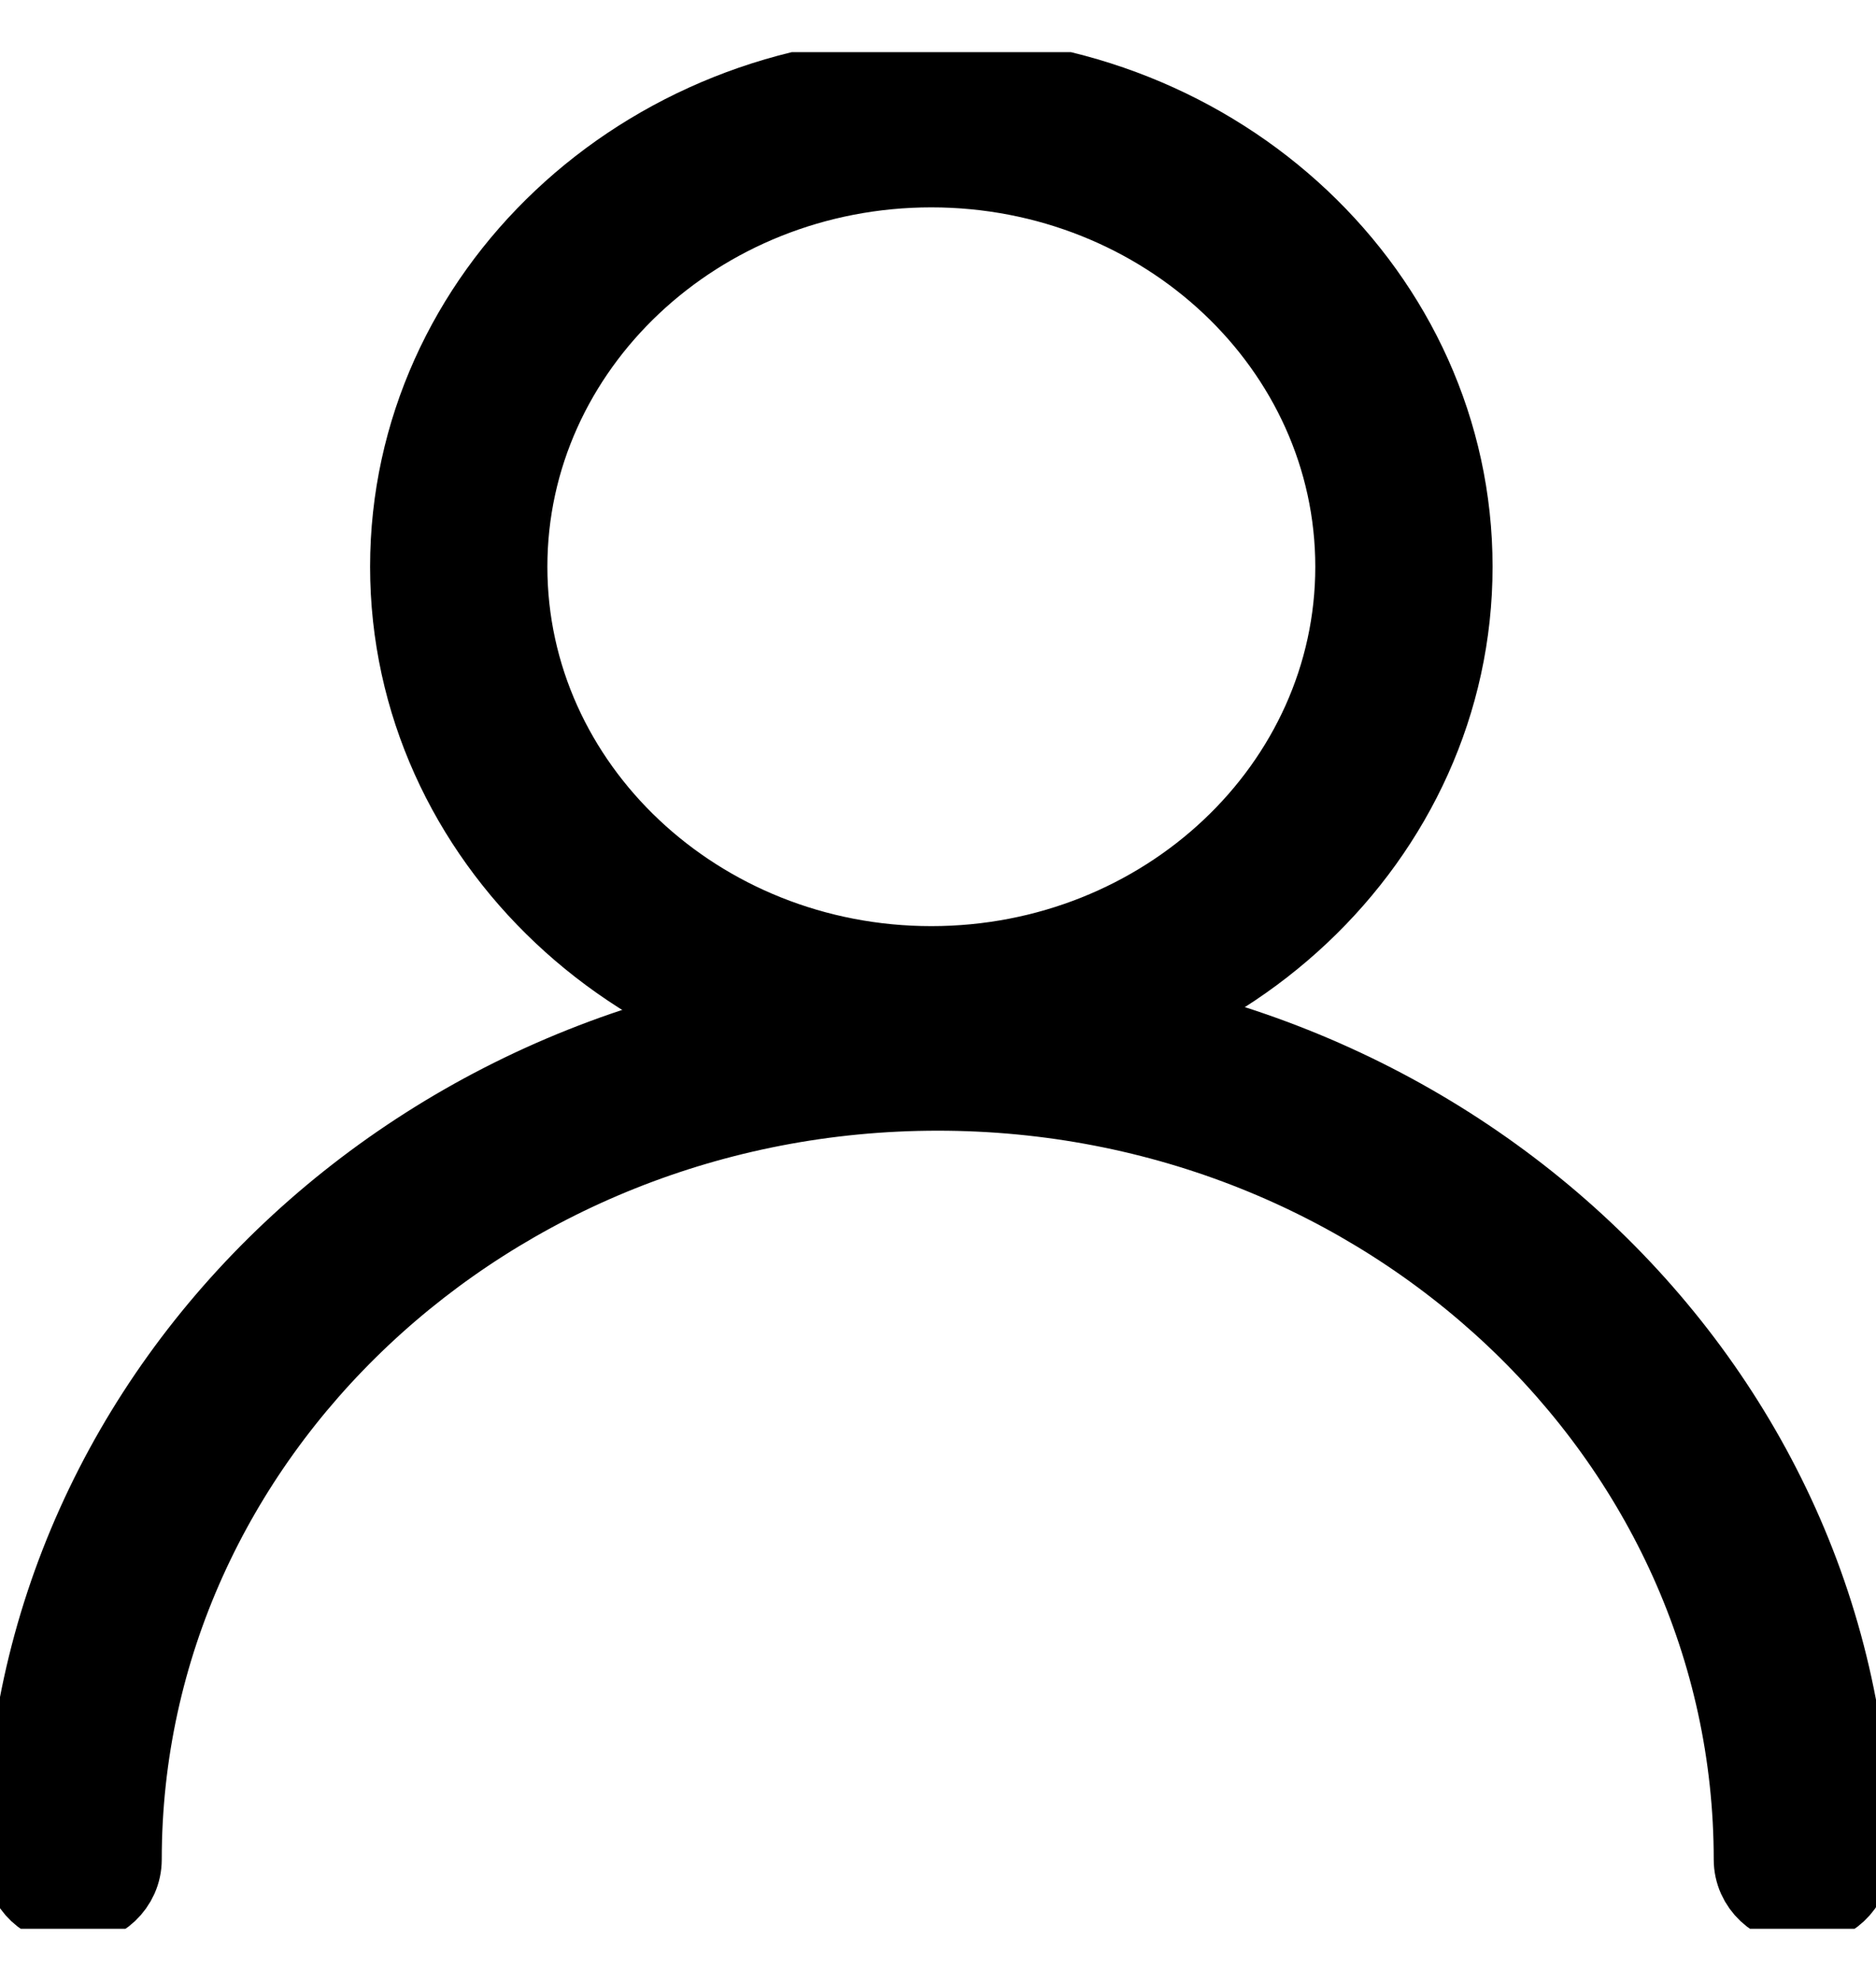 <svg xmlns="http://www.w3.org/2000/svg" fill="none" viewBox="0 0 18 19" height="19" width="18">
<g clip-path="url(#clip0_1502_5623)">
<path stroke-miterlimit="10" stroke-width="0.8" stroke="black" fill="black" d="M17.294 18.259C17.043 18.259 16.843 18.071 16.843 17.835C16.843 13.761 13.322 10.445 8.998 10.445C4.673 10.445 1.152 13.761 1.152 17.835C1.152 18.071 0.952 18.259 0.701 18.259C0.451 18.259 0.251 18.071 0.251 17.835C0.251 13.294 4.171 9.601 8.998 9.601C13.824 9.601 17.744 13.294 17.744 17.835C17.744 18.071 17.54 18.259 17.294 18.259Z"></path>
<path stroke-miterlimit="10" stroke-width="0.8" stroke="black" fill="black" d="M8.936 10.131C6.188 10.131 3.951 8.025 3.951 5.436C3.951 2.848 6.183 0.741 8.936 0.741C11.69 0.741 13.921 2.848 13.921 5.436C13.921 8.025 11.684 10.131 8.936 10.131ZM8.936 1.589C6.684 1.589 4.852 3.315 4.852 5.436C4.852 7.557 6.684 9.283 8.936 9.283C11.188 9.283 13.02 7.557 13.02 5.436C13.02 3.315 11.188 1.589 8.936 1.589Z"></path>
</g>
<defs>
<clipPath id="clip0_1502_5623">
<rect transform="translate(0 0.5)" fill="white" height="18" width="18"></rect>
</clipPath>
</defs>
</svg>

